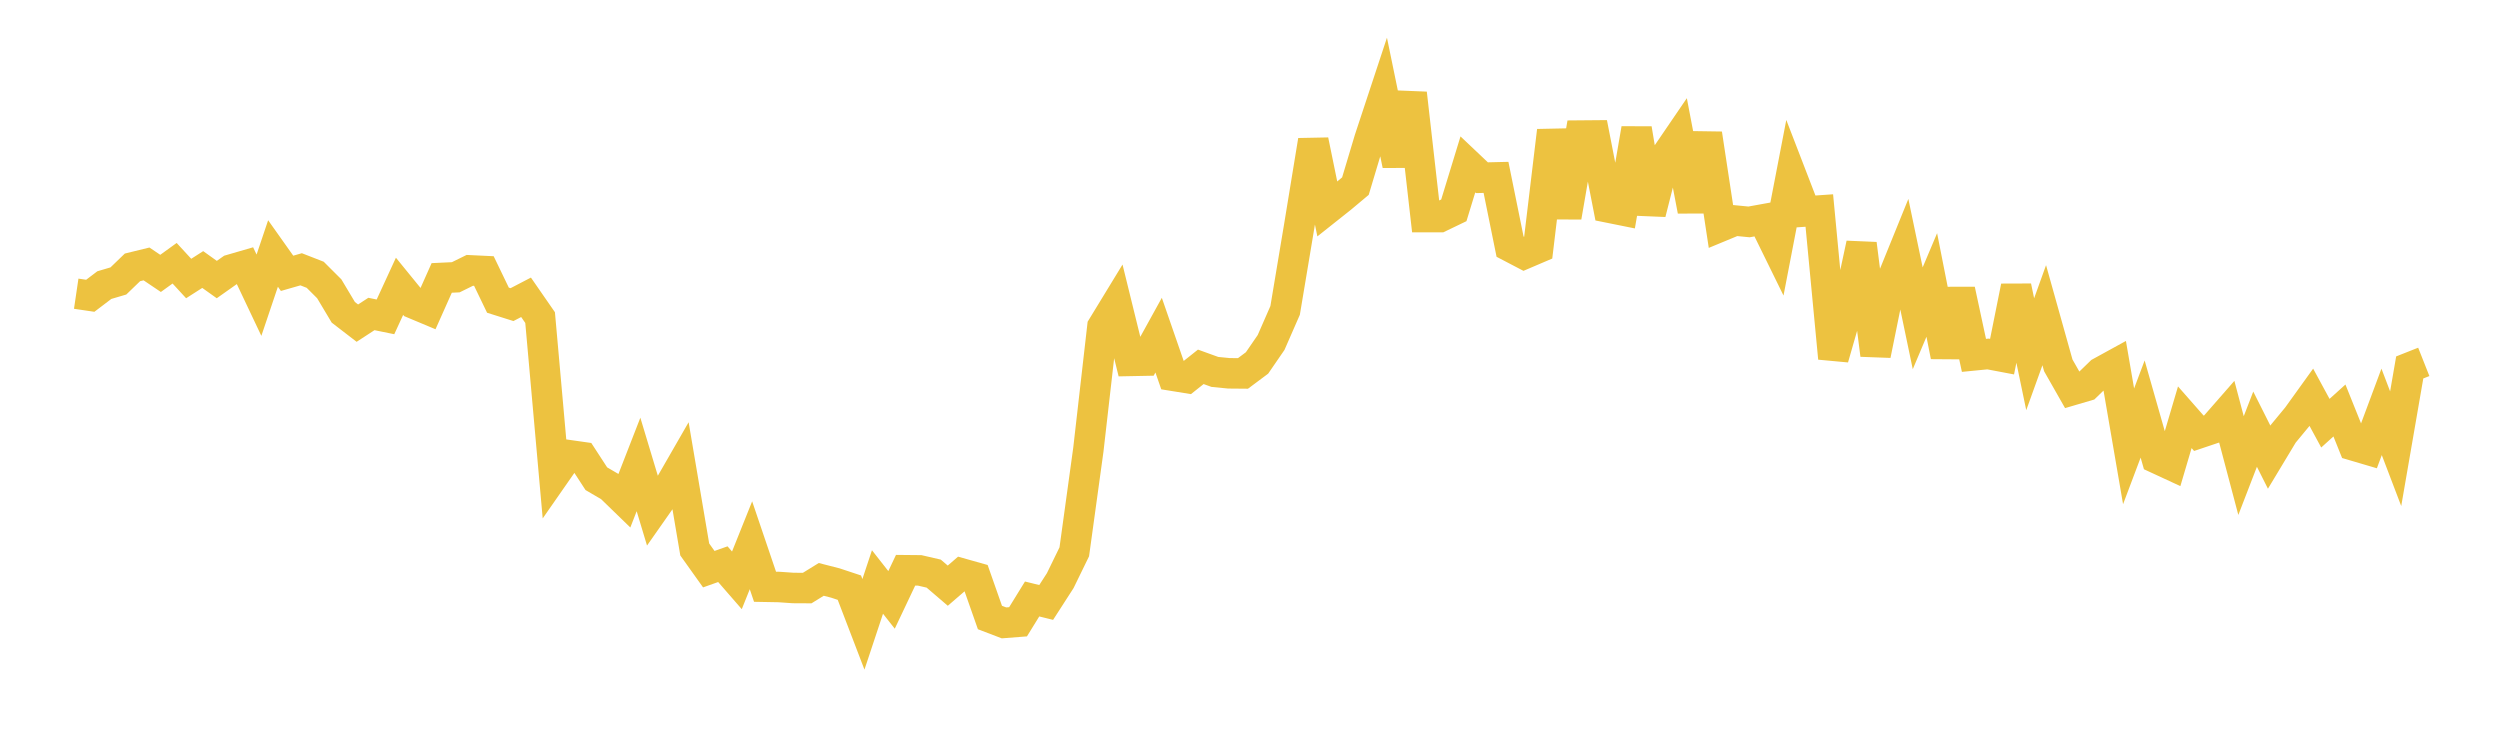 <svg width="164" height="48" xmlns="http://www.w3.org/2000/svg" xmlns:xlink="http://www.w3.org/1999/xlink"><path fill="none" stroke="rgb(237,194,64)" stroke-width="2" d="M5,19.267L5.922,19.403L6.844,18.703L7.766,18.431L8.689,17.54L9.611,17.314L10.533,17.935L11.455,17.269L12.377,18.271L13.299,17.681L14.222,18.339L15.144,17.688L16.066,17.42L16.988,19.366L17.91,16.629L18.832,17.93L19.754,17.665L20.677,18.025L21.599,18.945L22.521,20.488L23.443,21.198L24.365,20.597L25.287,20.786L26.21,18.781L27.132,19.913L28.054,20.299L28.976,18.232L29.898,18.189L30.82,17.735L31.743,17.779L32.665,19.692L33.587,19.983L34.509,19.503L35.431,20.834L36.353,31.178L37.275,29.854L38.198,29.985L39.12,31.403L40.042,31.942L40.964,32.837L41.886,30.468L42.808,33.528L43.731,32.212L44.653,30.609L45.575,36.045L46.497,37.338L47.419,37.01L48.341,38.07L49.263,35.77L50.186,38.491L51.108,38.508L52.03,38.572L52.952,38.577L53.874,38.008L54.796,38.244L55.719,38.55L56.641,40.956L57.563,38.178L58.485,39.353L59.407,37.407L60.329,37.416L61.251,37.629L62.174,38.42L63.096,37.625L64.018,37.885L64.94,40.509L65.862,40.861L66.784,40.789L67.707,39.293L68.629,39.521L69.551,38.09L70.473,36.199L71.395,29.507L72.317,21.439L73.24,19.926L74.162,23.675L75.084,23.657L76.006,21.986L76.928,24.648L77.85,24.797L78.772,24.064L79.695,24.398L80.617,24.489L81.539,24.497L82.461,23.809L83.383,22.468L84.305,20.361L85.228,14.838L86.15,9.215L87.072,13.713L87.994,12.981L88.916,12.209L89.838,9.131L90.76,6.34L91.683,10.821L92.605,6.123L93.527,14.241L94.449,14.242L95.371,13.798L96.293,10.784L97.216,11.658L98.138,11.636L99.06,16.18L99.982,16.662L100.904,16.268L101.826,8.579L102.749,14.233L103.671,8.894L104.593,8.886L105.515,13.615L106.437,13.801L107.359,8.448L108.281,13.99L109.204,10.346L110.126,8.994L111.048,13.825L111.97,8.778L112.892,14.849L113.814,14.467L114.737,14.557L115.659,14.39L116.581,16.268L117.503,11.483L118.425,13.874L119.347,13.81L120.269,23.5L121.192,20.293L122.114,15.997L123.036,23.281L123.958,18.737L124.88,16.466L125.802,20.88L126.725,18.694L127.647,23.367L128.569,19.02L129.491,23.312L130.413,23.221L131.335,23.396L132.257,18.799L133.18,23.238L134.102,20.677L135.024,23.968L135.946,25.589L136.868,25.318L137.79,24.425L138.713,23.918L139.635,29.28L140.557,26.833L141.479,30.068L142.401,30.495L143.323,27.372L144.246,28.423L145.168,28.113L146.09,27.059L147.012,30.543L147.934,28.154L148.856,29.99L149.778,28.458L150.701,27.342L151.623,26.06L152.545,27.761L153.467,26.928L154.389,29.224L155.311,29.496L156.234,27.018L157.156,29.435L158.078,24.104L159,23.739"></path></svg>